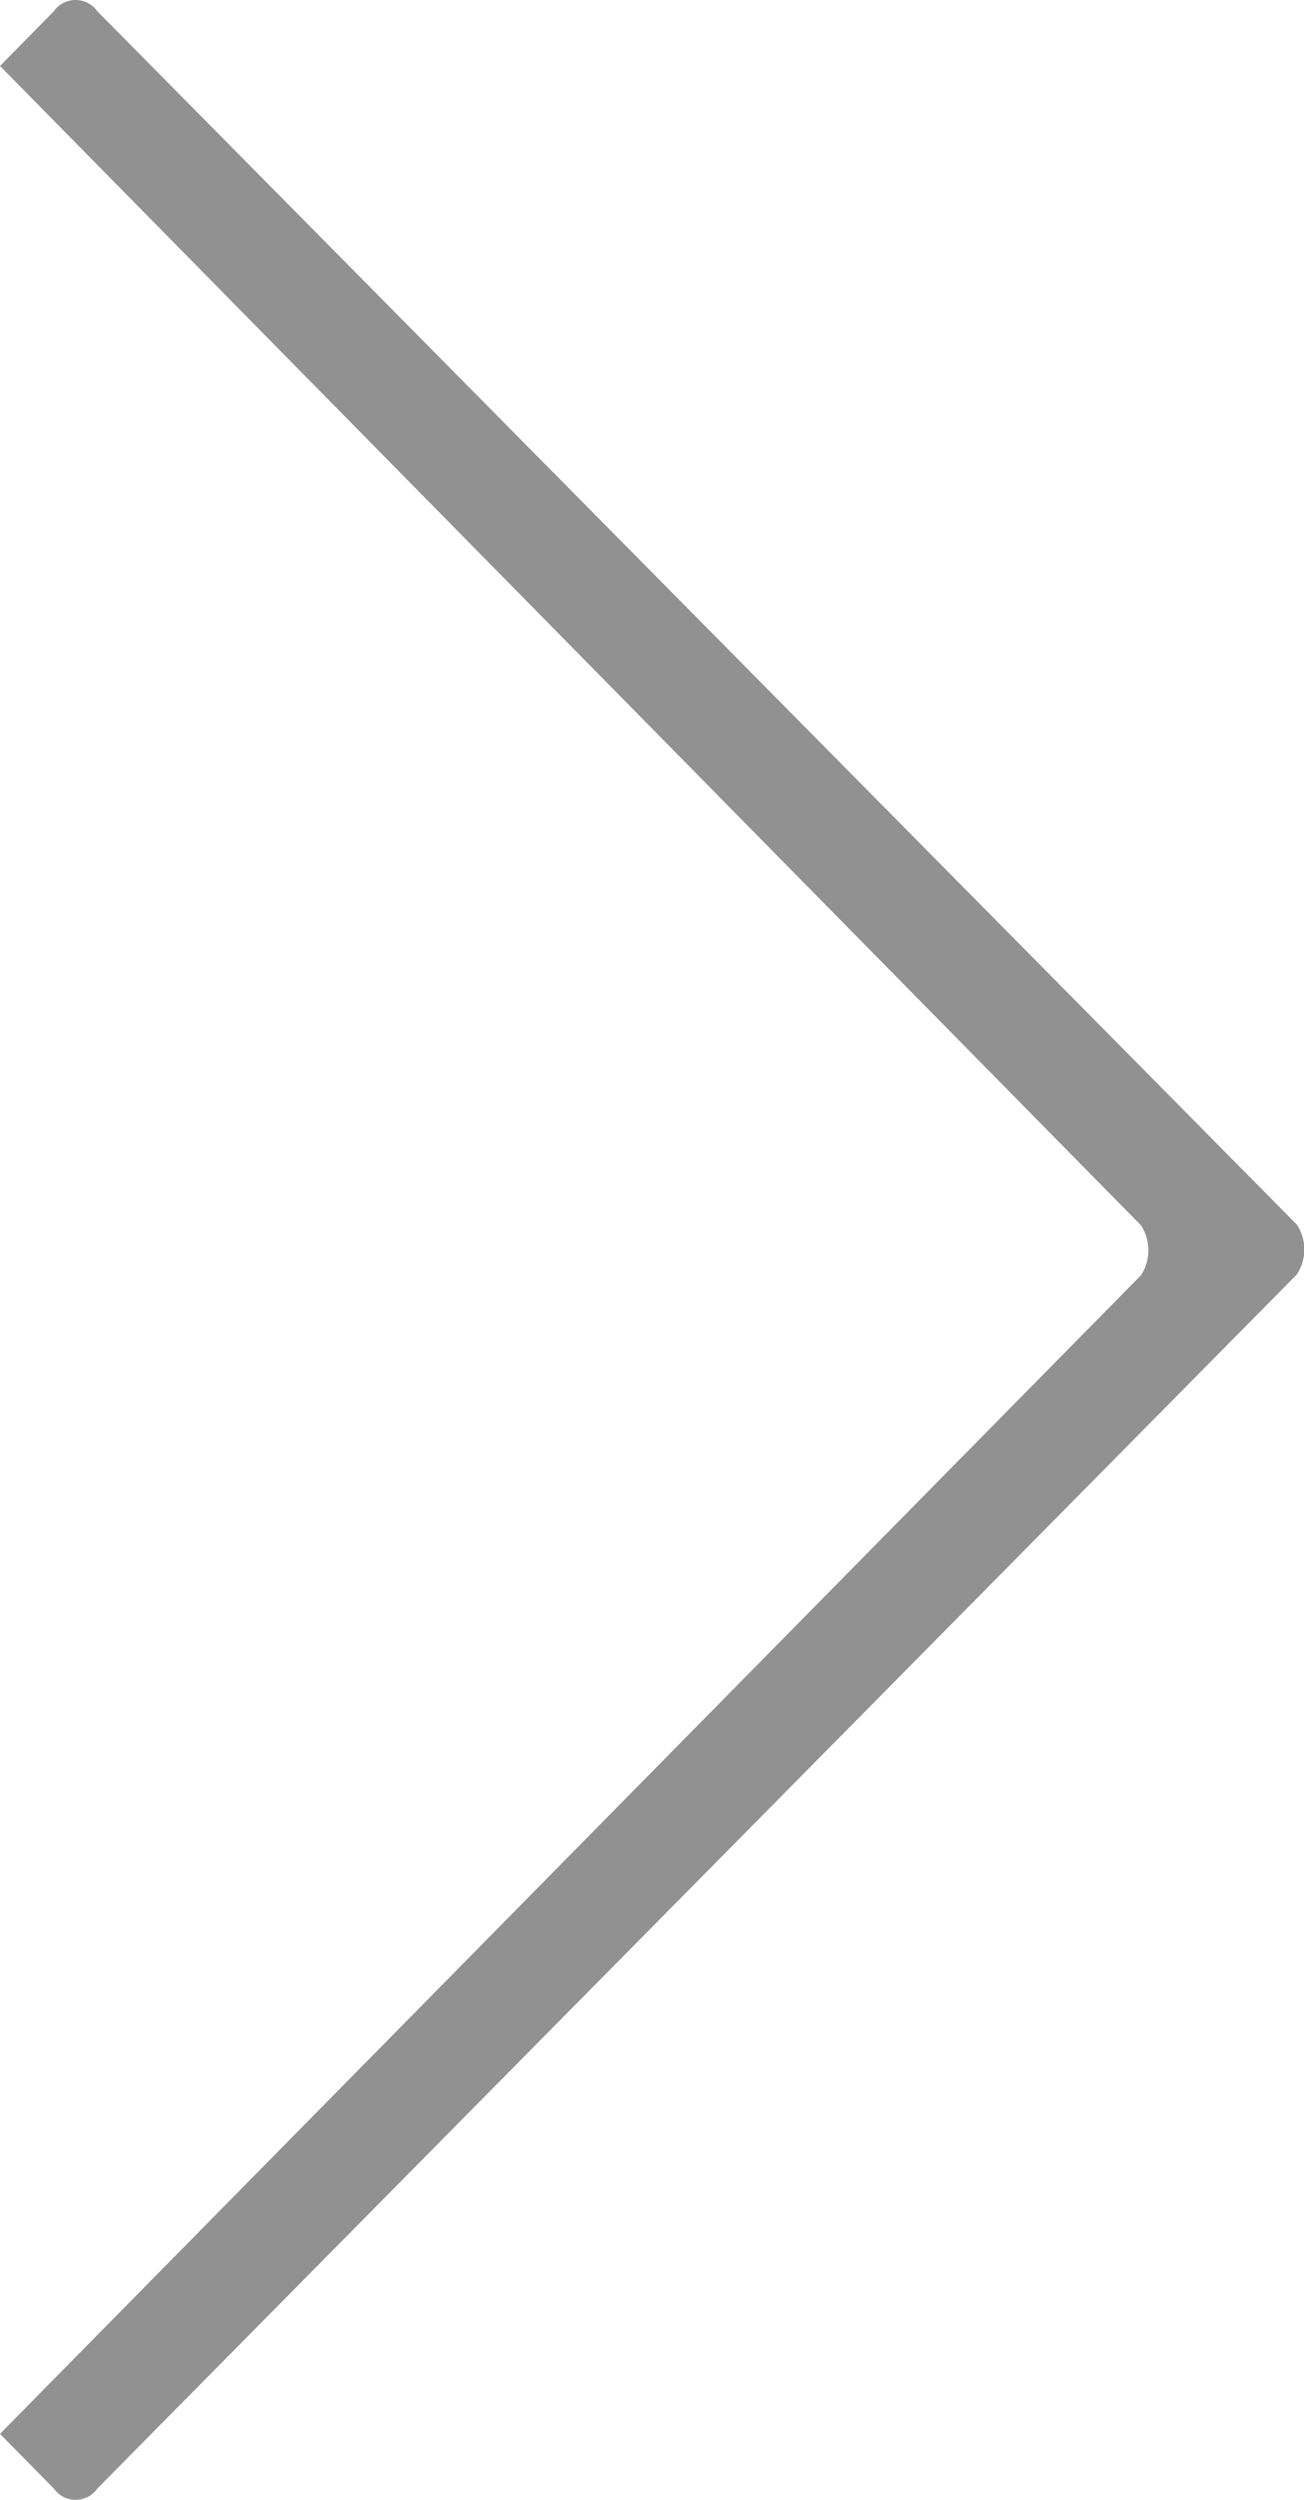 <svg width="12" height="23" viewBox="0 0 12 23" fill="none" xmlns="http://www.w3.org/2000/svg">
<g clip-path="url(#clip0_377_79)">
<path fill-rule="evenodd" clip-rule="evenodd" d="M0.495 0.104L4.29684e-05 0.607L10.5 11.274C10.544 11.342 10.568 11.422 10.568 11.504C10.568 11.585 10.544 11.665 10.5 11.733L4.4873e-05 22.393L0.495 22.896C0.518 22.928 0.548 22.955 0.583 22.973C0.618 22.991 0.656 23 0.695 23C0.734 23 0.773 22.991 0.808 22.973C0.843 22.955 0.873 22.928 0.896 22.896L11.934 11.726C11.979 11.658 12.003 11.578 12.003 11.496C12.003 11.415 11.979 11.335 11.934 11.267L0.896 0.104C0.873 0.071 0.843 0.045 0.808 0.027C0.773 0.009 0.734 -6.00501e-05 0.695 -6.00466e-05C0.656 -6.00432e-05 0.618 0.009 0.583 0.027C0.548 0.045 0.518 0.071 0.495 0.104Z" fill="#919191"/>
</g>
<defs>
<clipPath id="clip0_377_79">
<rect width="12" height="23" fill="white" transform="matrix(-1 8.74228e-08 8.74228e-08 1 12 0)"/>
</clipPath>
</defs>
</svg>
